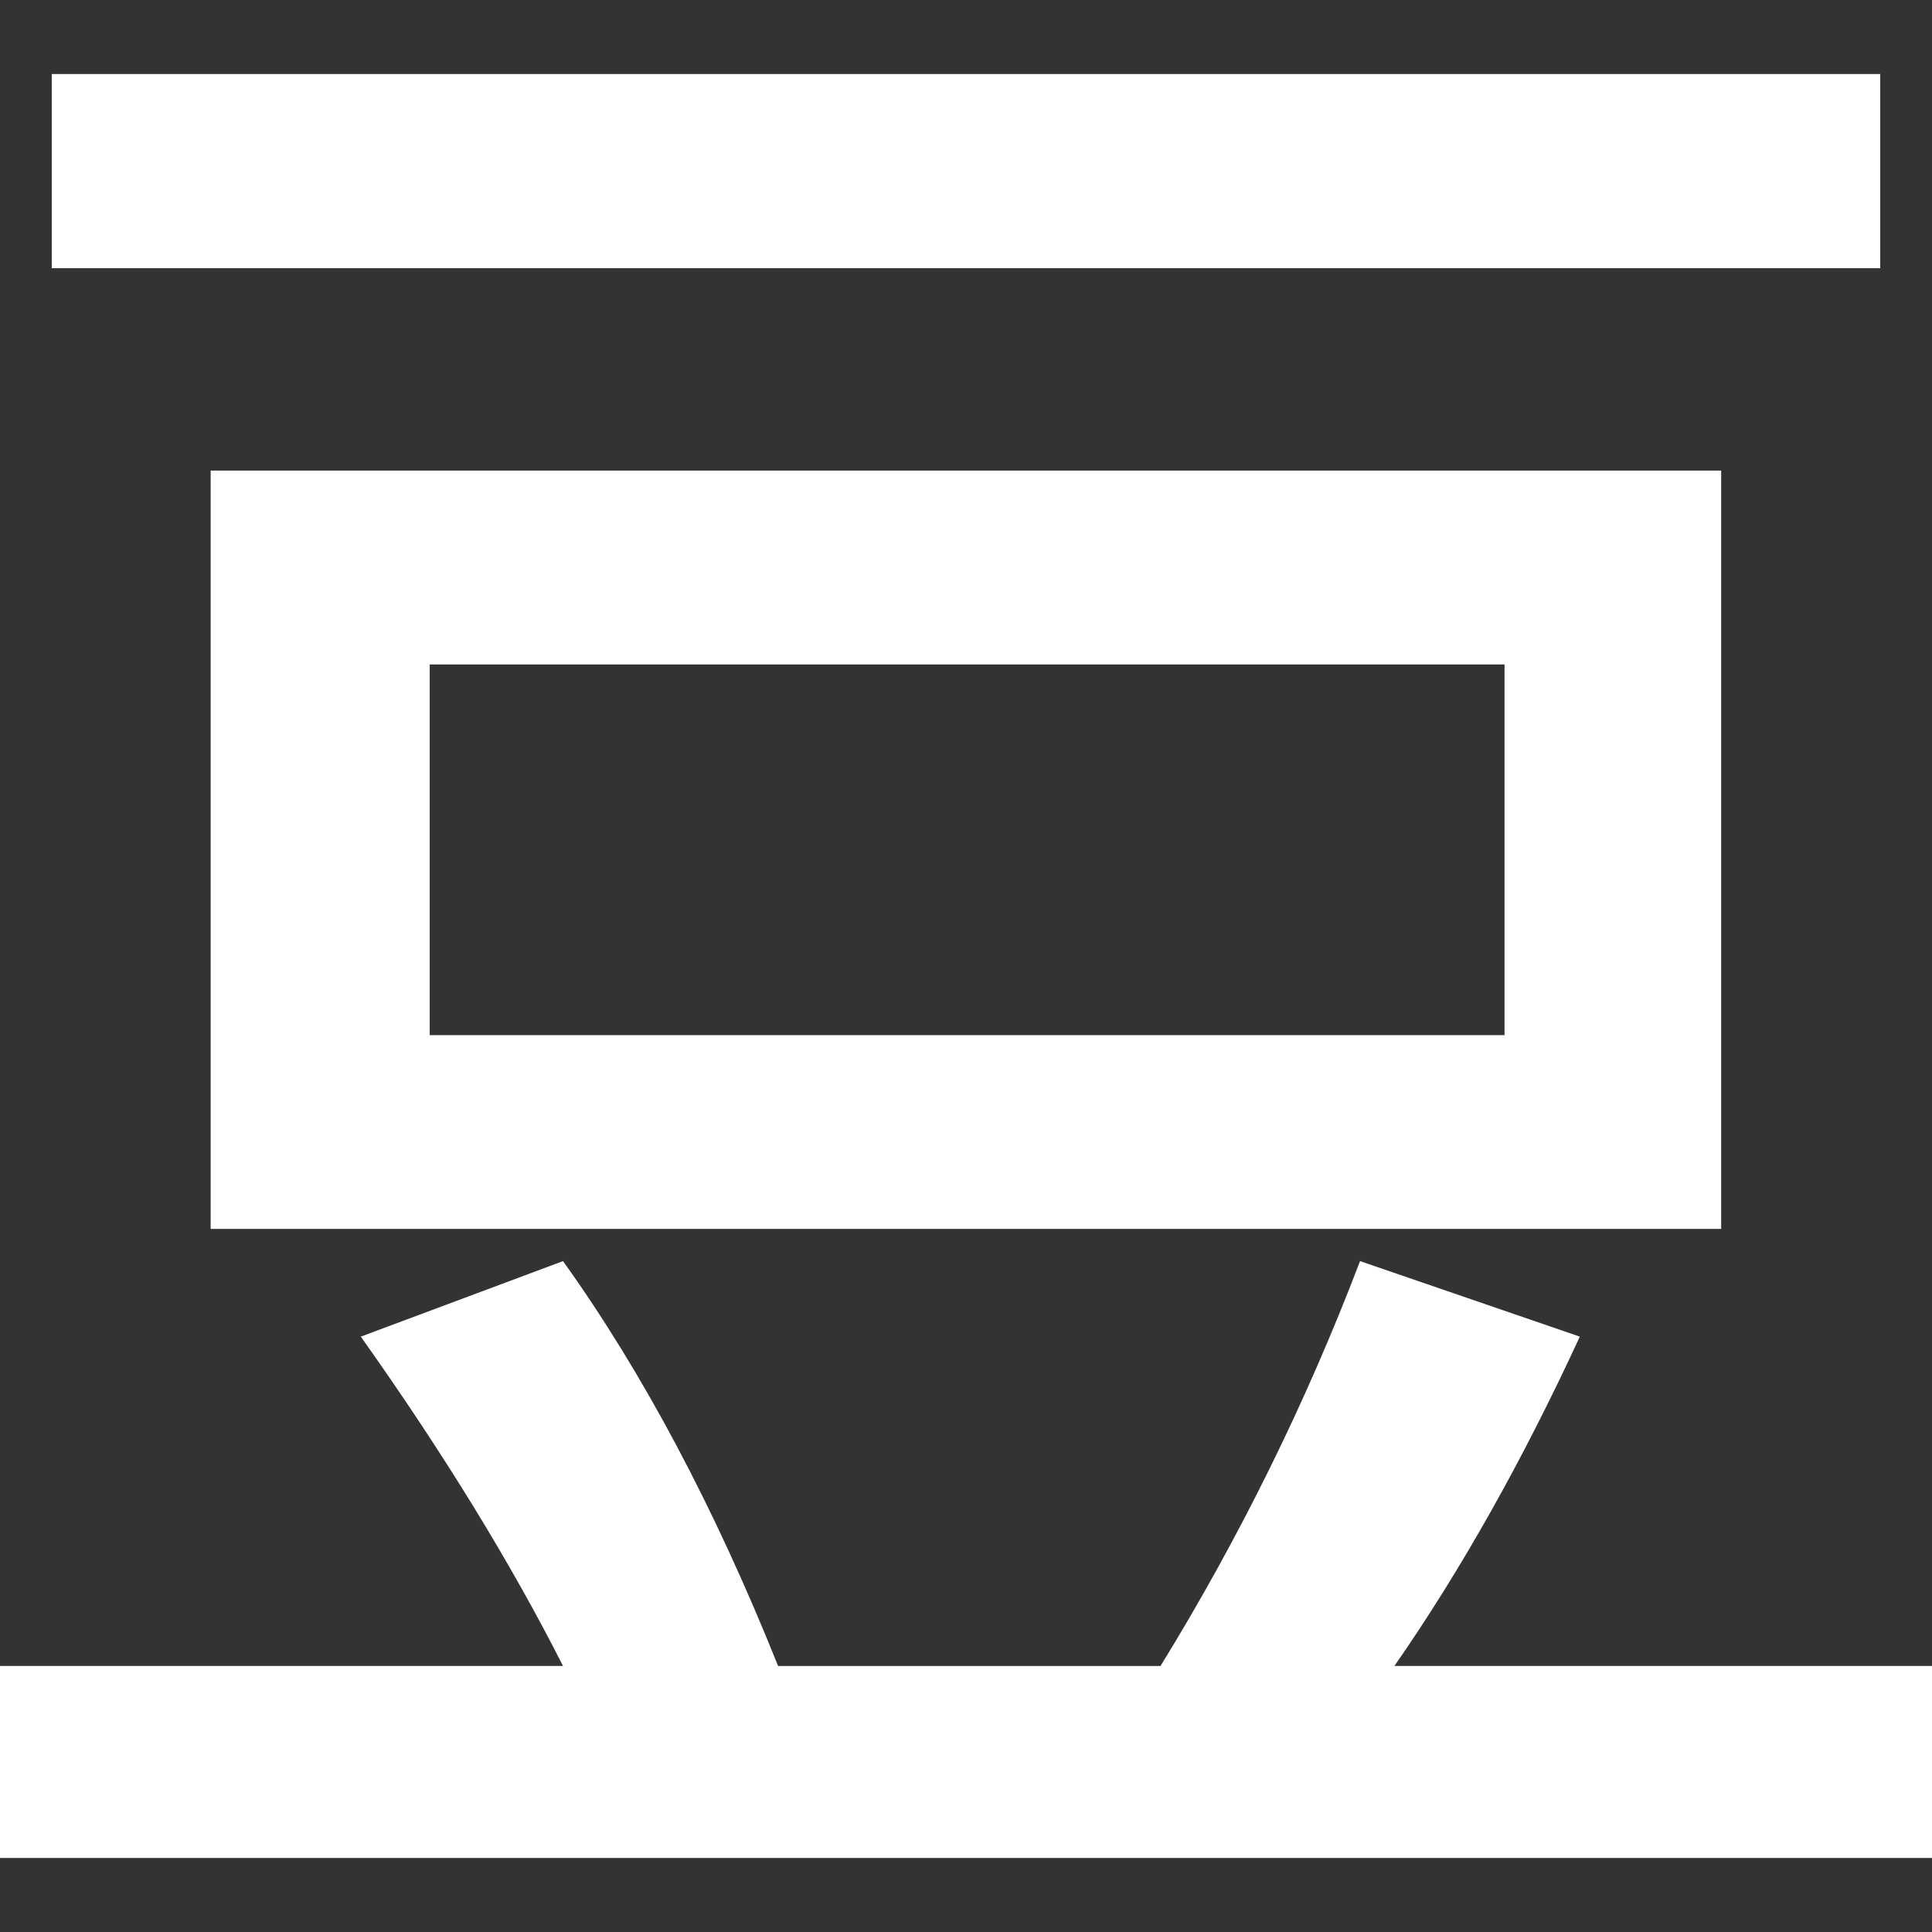 <svg width="24" height="24" viewBox="0 0 24 24" fill="none" xmlns="http://www.w3.org/2000/svg">
<rect x="0" y="0" width="24" height="24" fill="#333333" stroke="none"/>
<path d="M0.643 0.92V3.332H23.357V0.92H0.643ZM2.617 5.846V15.266H21.381V5.846H2.617ZM5.337 8.254H18.69V12.859H5.338V8.254H5.337ZM6.994 15.666L4.482 16.604C5.519 18.065 6.352 19.429 6.994 20.695H0V23.08H24V20.695H17.322C18.14 19.519 18.911 18.152 19.625 16.604L16.895 15.666C16.228 17.416 15.398 19.101 14.416 20.696H9.666C8.88 18.734 7.989 17.055 6.994 15.666V15.666Z" fill="white"/>
</svg>
